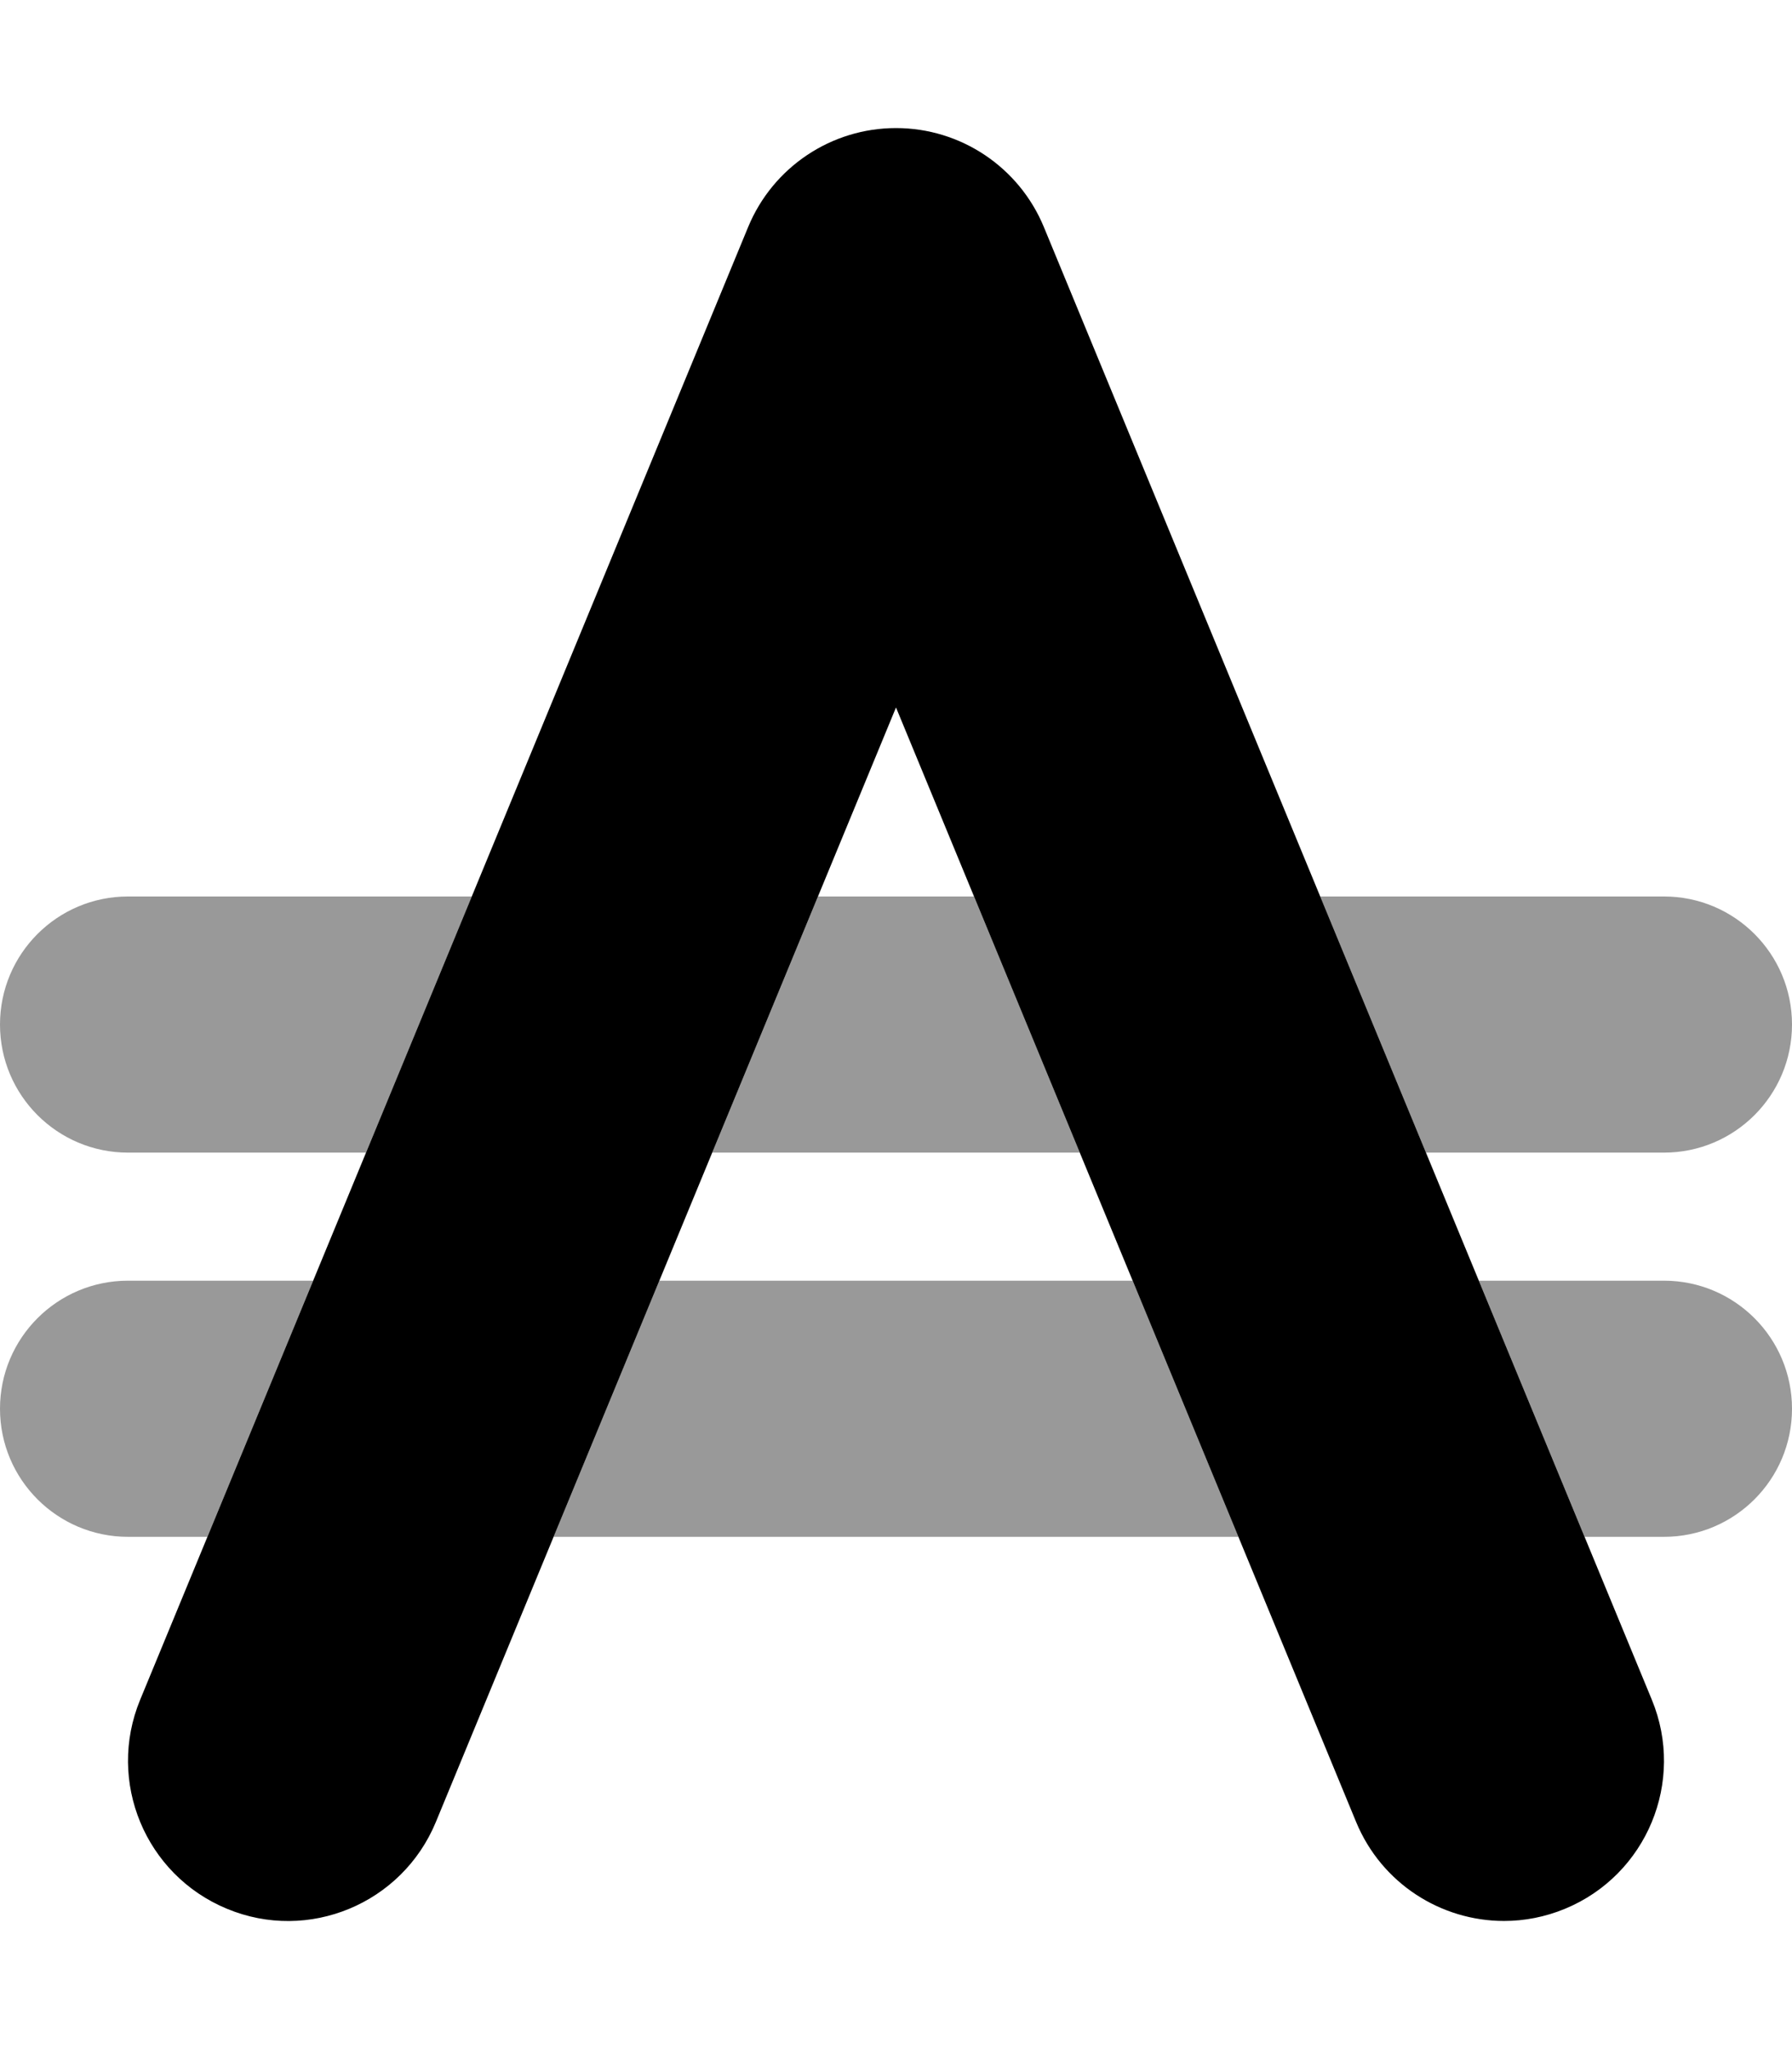 <svg xmlns="http://www.w3.org/2000/svg" viewBox="0 0 448 512"><!-- Font Awesome Pro 6.0.0-alpha2 by @fontawesome - https://fontawesome.com License - https://fontawesome.com/license (Commercial License) --><defs><style>.fa-secondary{opacity:.4}</style></defs><path d="M0 352C0 369.672 14.328 384 32 384H51.854L78.289 320H32C14.328 320 0 334.328 0 352ZM0 256C0 273.672 14.328 288 32 288H91.508L117.943 224H32C14.328 224 0 238.328 0 256ZM243.51 224H204.49L178.055 288H269.945L243.51 224ZM448 256C448 238.328 433.672 224 416 224H330.057L356.492 288H416C433.672 288 448 273.672 448 256ZM416 320H369.711L396.146 384H416C433.672 384 448 369.672 448 352S433.672 320 416 320ZM164.836 320L138.398 384H309.602L283.164 320H164.836Z" class="fa-secondary"/><path d="M376.007 479.983C360.289 479.983 345.4 470.656 339.025 455.235L224 176.771L108.975 455.235C100.538 475.671 77.117 485.421 56.743 476.937C36.323 468.5 26.604 445.111 35.042 424.706L187.033 56.733C193.22 41.765 207.813 32 224 32S254.78 41.765 260.967 56.733L412.958 424.706C421.396 445.111 411.677 468.5 391.257 476.937C386.272 478.999 381.101 479.983 376.007 479.983Z" class="fa-primary"/></svg>